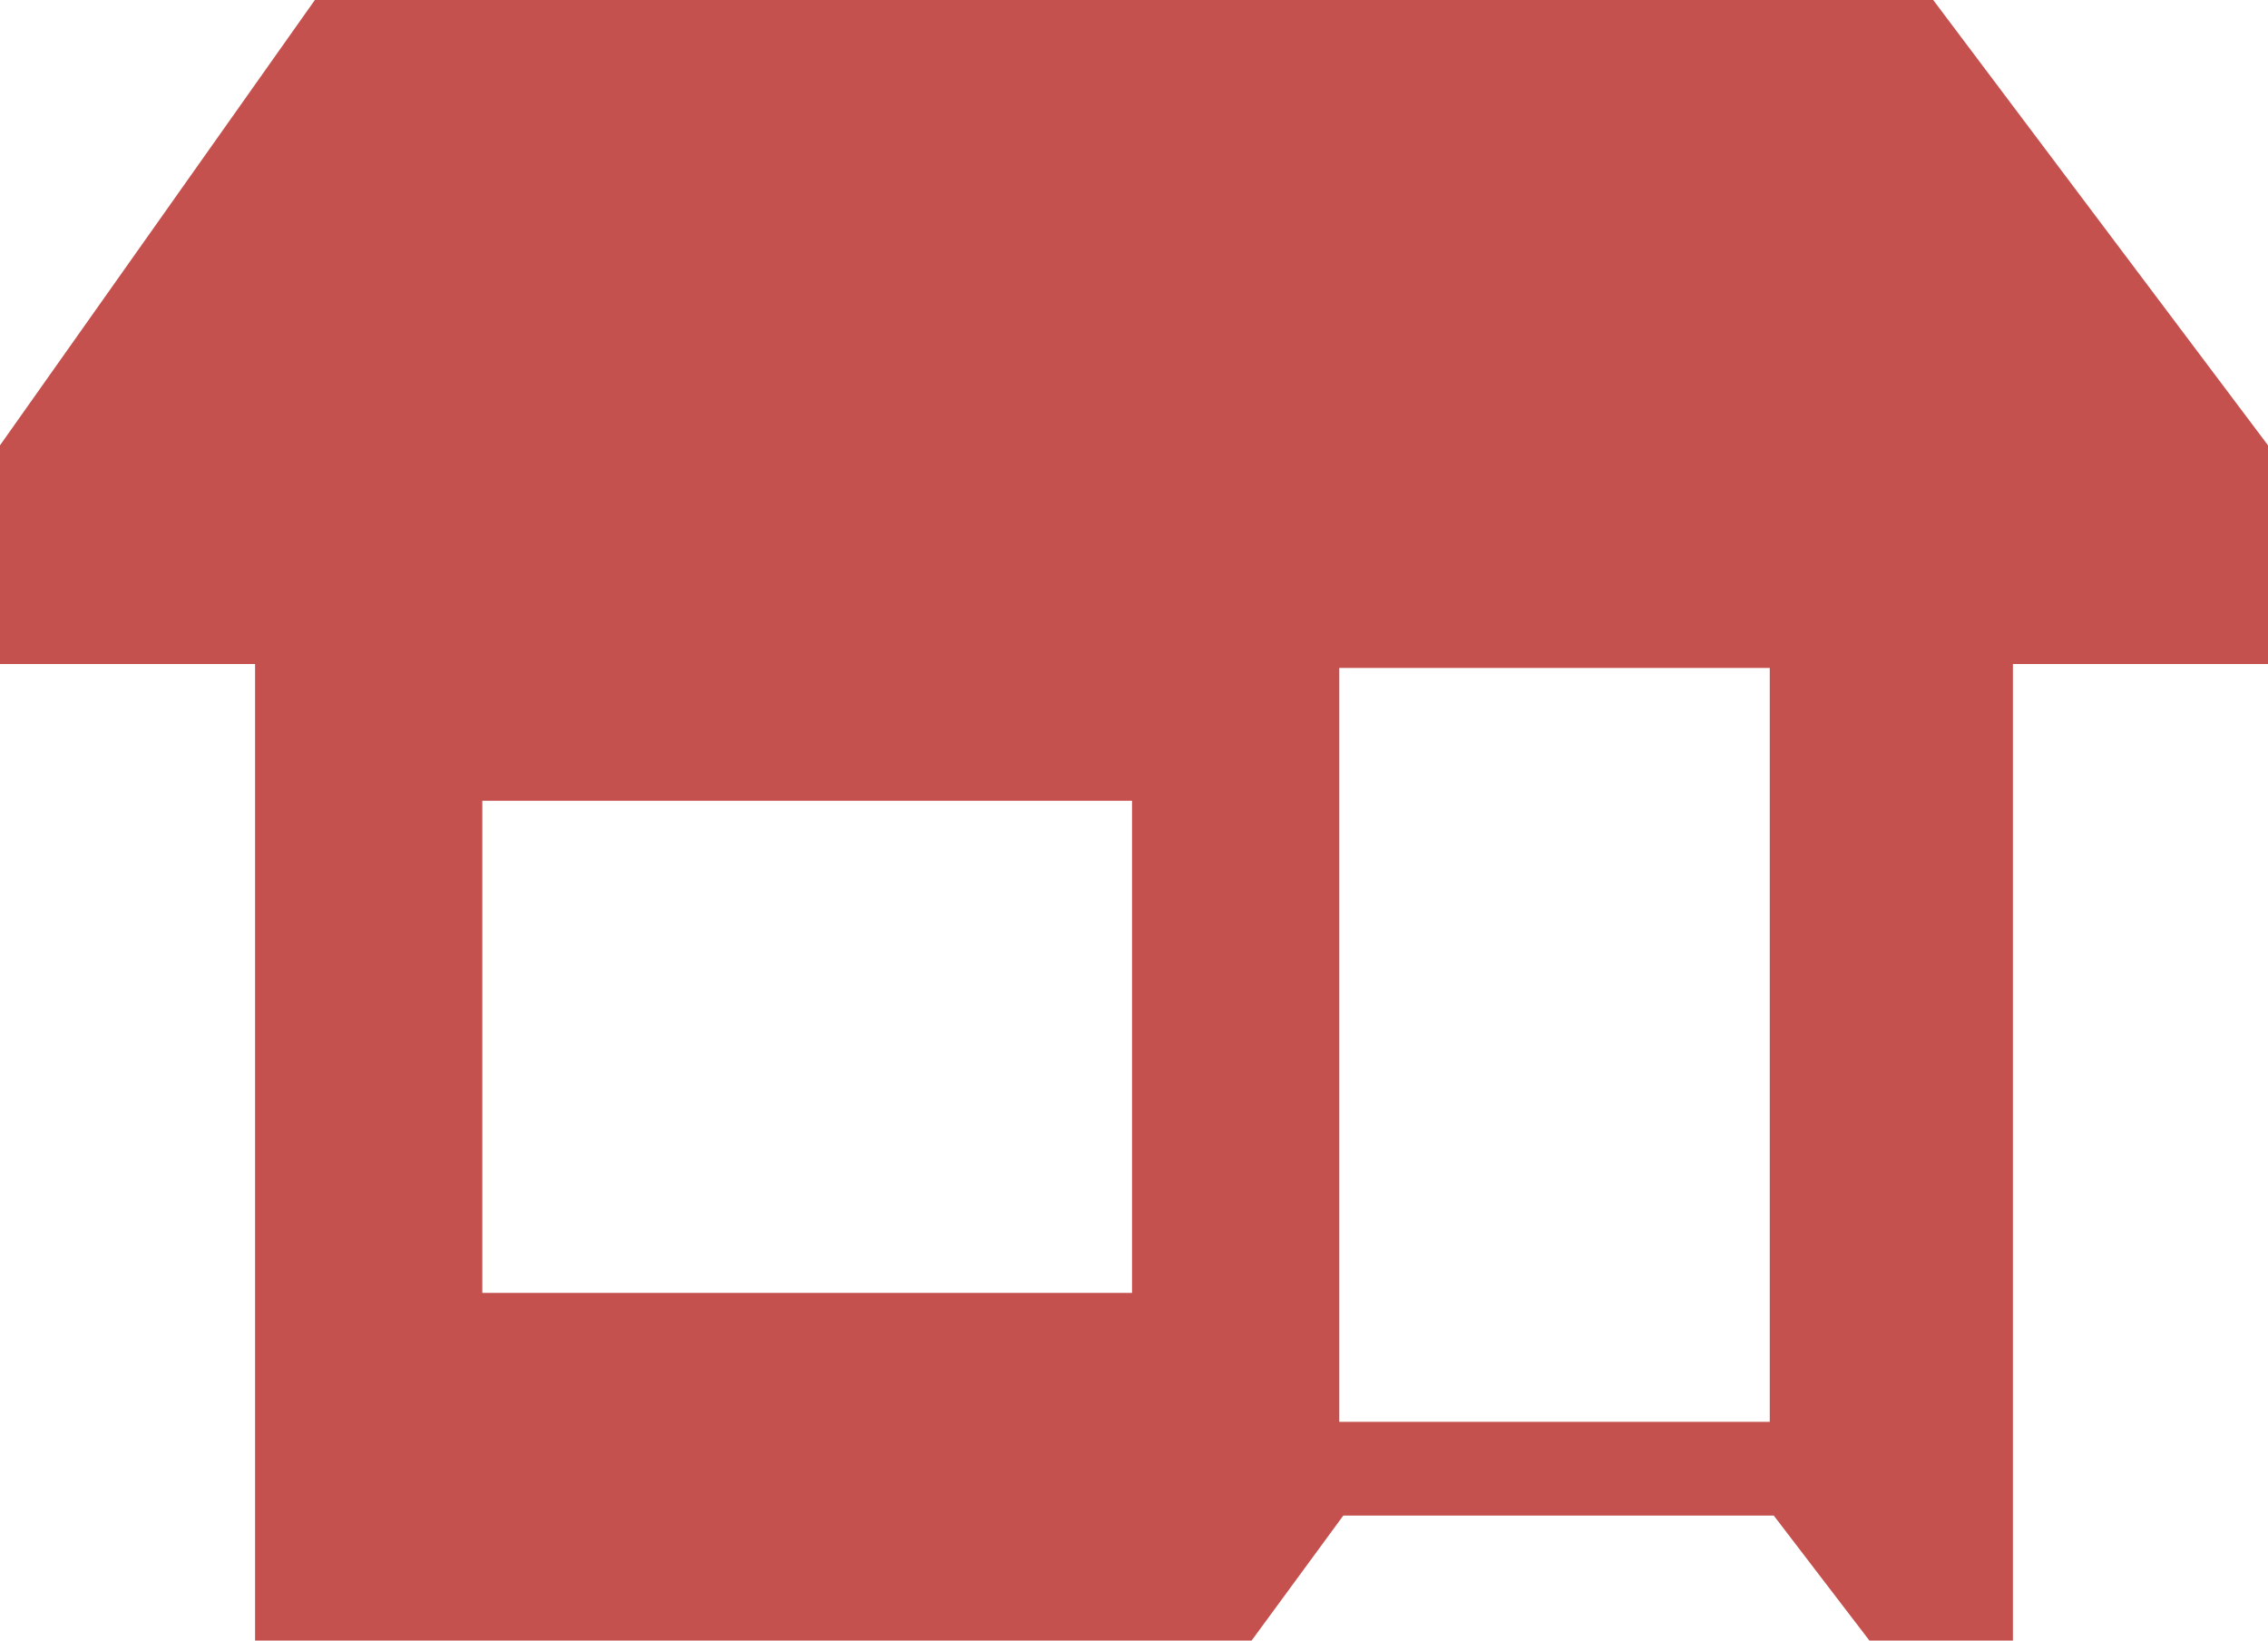 <svg width="47" height="34" viewBox="0 0 47 34" fill="none" xmlns="http://www.w3.org/2000/svg">
<path d="M40.062 0H38.492H33.949H32.132H14.786H12.968H6.525L0 9.229V13.762H5.286V34H25.937L27.837 31.41H36.758L38.74 34H41.714V13.762H47V9.229L40.062 0ZM23.459 26.795H9.995V16.595H23.459V26.795ZM36.758 29.467H27.754V13.843H36.675V29.467H36.758Z" fill="#C4514E"/>
</svg>
